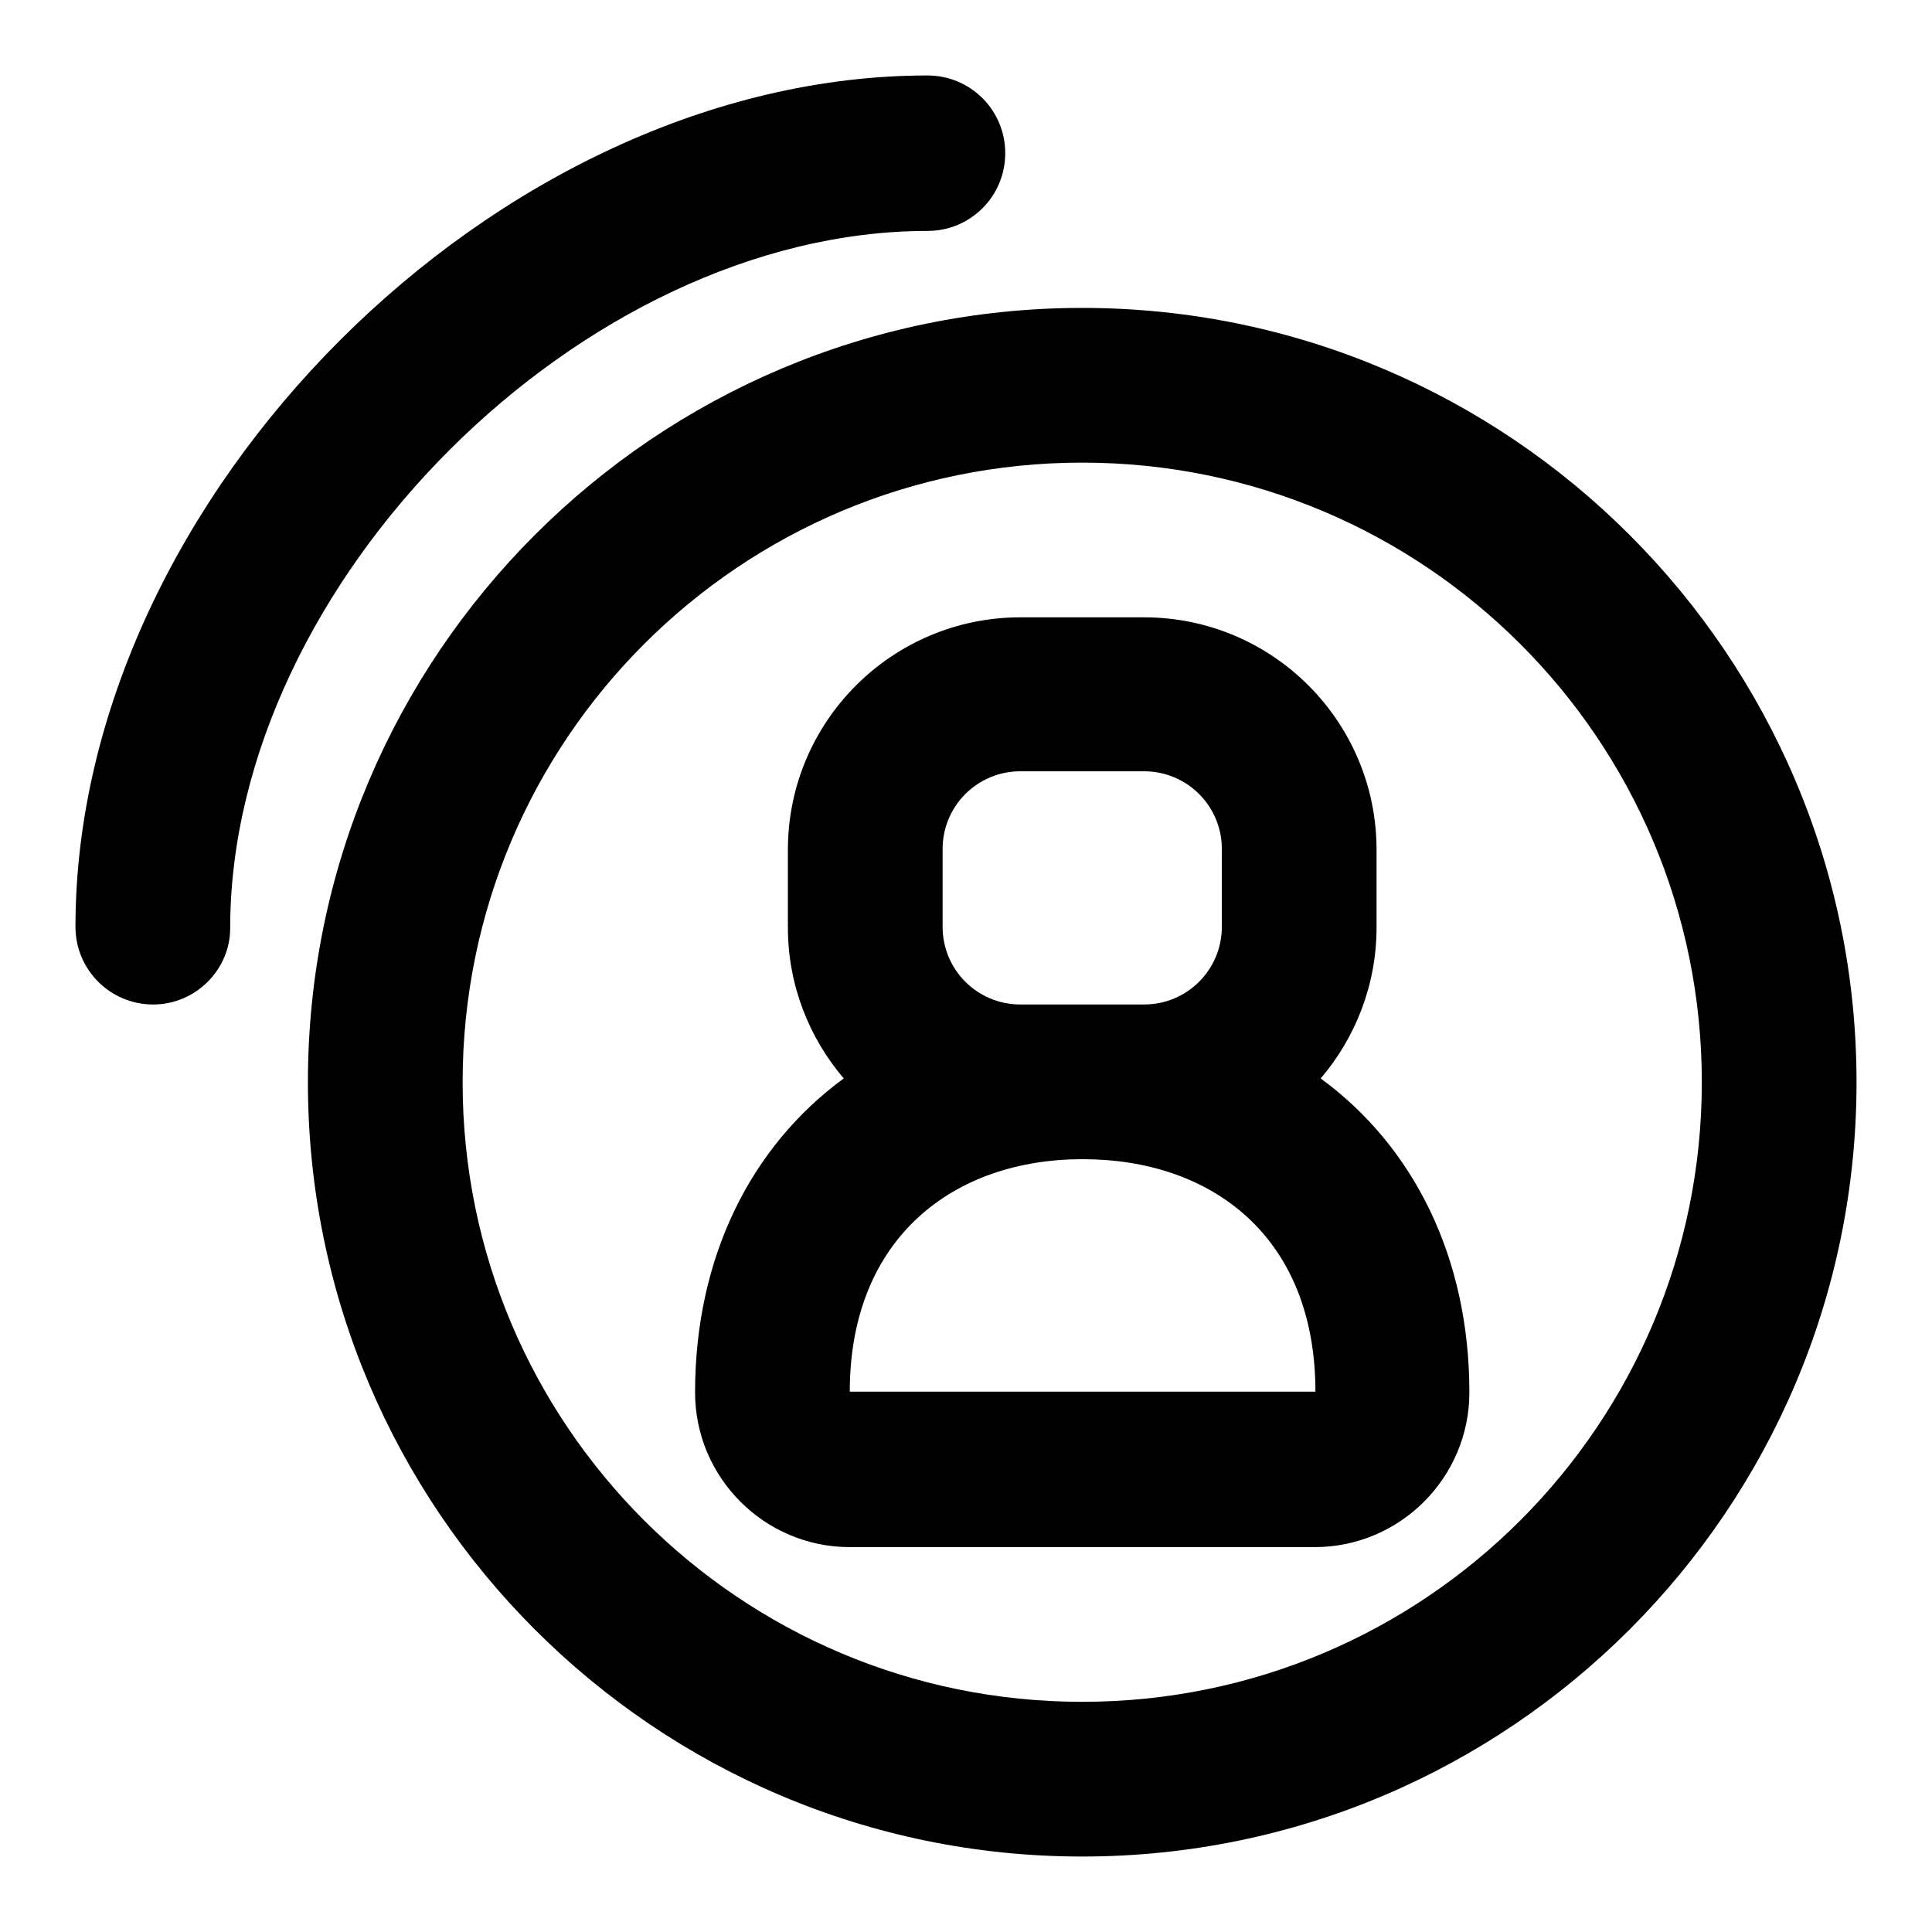 <?xml version="1.0" encoding="utf-8"?>
<!-- Svg Vector Icons : http://www.onlinewebfonts.com/icon -->
<!DOCTYPE svg PUBLIC "-//W3C//DTD SVG 1.1//EN" "http://www.w3.org/Graphics/SVG/1.1/DTD/svg11.dtd">
<svg version="1.1" xmlns="http://www.w3.org/2000/svg" xmlns:xlink="http://www.w3.org/1999/xlink" x="0px" y="0px" viewBox="0 0 256 256" enable-background="new 0 0 256 256" xml:space="preserve">
<g><g><path fill="#000000" d="M20.3,133.1c-5.7,0-10.3-4.6-10.3-10.3C10,65.9,65.9,10,122.9,10c5.7,0,10.3,4.6,10.3,10.3s-4.6,10.3-10.3,10.3c-45.7,0-92.4,46.6-92.4,92.4C30.5,128.5,25.9,133.1,20.3,133.1z"/><path fill="#000000" d="M143.4,61.3c45.3,0,82.1,36.7,82.1,82.1c0,45.3-36.7,82.1-82.1,82.1c-45.3,0-82.1-36.7-82.1-82.1C61.3,98,98.1,61.3,143.4,61.3 M143.4,40.8c-56.6,0-102.6,46-102.6,102.6c0,56.6,46,102.6,102.6,102.6C200,246,246,200,246,143.4C246,86.8,200,40.8,143.4,40.8L143.4,40.8z"/><path fill="#000000" d="M175,142.9c4.6-5.4,7.4-12.4,7.4-20v-10.3c0-17-13.8-30.8-30.8-30.8h-16.4c-17,0-30.8,13.8-30.8,30.8v10.3c0,7.6,2.8,14.6,7.4,20c-12.3,9-19.7,23.7-19.7,41.6c0,11.3,9.2,20.5,20.5,20.5h61.6c11.3,0,20.5-9.2,20.5-20.5C194.7,166.6,187.3,151.9,175,142.9z M135.2,133.1c-5.7,0-10.3-4.6-10.3-10.3v-10.3c0-5.7,4.6-10.3,10.3-10.3h16.4c5.7,0,10.3,4.6,10.3,10.3v10.3c0,5.7-4.6,10.3-10.3,10.3h-8.2c0,0,0,0,0,0c0,0,0,0,0,0H135.2z M112.6,184.4c0-20.4,13.8-30.8,30.8-30.8h0.1c17,0,30.8,10.2,30.8,30.8H112.6z"/></g></g>
</svg>
